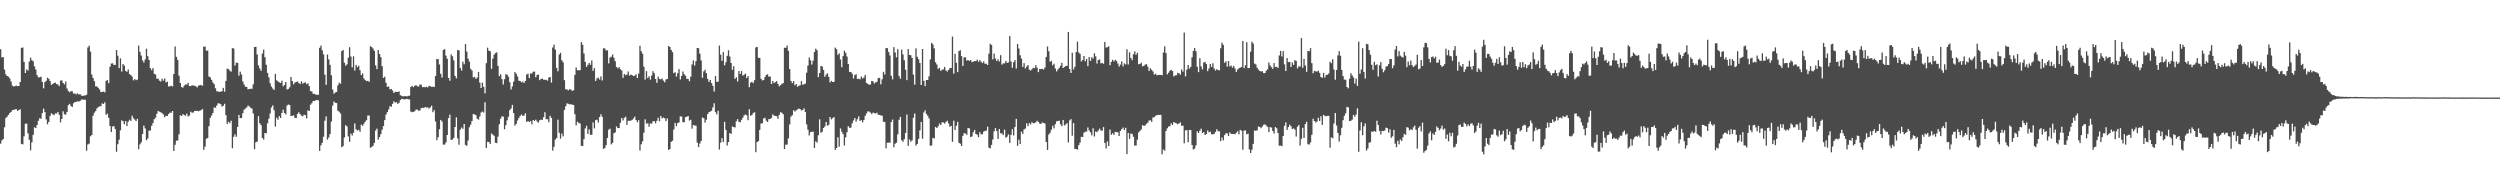 <?xml version="1.0" encoding="UTF-8"?>
<svg xmlns="http://www.w3.org/2000/svg" width="1920" height="150">
  <path d="M0 37.801h1v72.516H0zM1 44.135h1v63.694H1zM2 43.802h1v62.943H2zM3 53.490h1v44.251H3zM4 57.063h1v33.599H4zM5 58.391h1v31.231H5zM6 58.849h1v29.410H6zM7 60.221h1v26.537H7zM8 62.580h1v23.362H8zM9 65.704h1v18.953H9zM10 66.454h1v17.969H10zM11 66.171h1v17.847H11zM12 65.700h1v18.100H12zM13 66.197h1v19.023H13zM14 66.051h1v18.371H14zM15 62.964h1v20.961H15zM16 36.747h1v73.800H16zM17 36.448h1v74.435H17zM18 47.494h1v57.189H18zM19 56.080h1v38.999H19zM20 53.274h1v41.615H20zM21 54.242h1v48.186H21zM22 47.256h1v60.118H22zM23 44.239h1v71.194H23zM24 46.241h1v63.139H24zM25 47.082h1v56.502H25zM26 50.963h1v46.849H26zM27 53.376h1v44.917H27zM28 57.682h1v38.375H28zM29 59.505h1v33.282H29zM30 59.301h1v31.490H30zM31 58.910h1v32.272H31zM32 62.976h1v23.896H32zM33 67.839h1v15.584H33zM34 63.070h1v23.044H34zM35 62.079h1v29.672H35zM36 59.653h1v35.761H36zM37 60.579h1v33.071H37zM38 62.320h1v26.693H38zM39 65.106h1v21.933H39zM40 64.523h1v23.274H40zM41 63.757h1v24.704H41zM42 63.469h1v23.601H42zM43 64.587h1v22.605H43zM44 64.854h1v21.152H44zM45 66.077h1v22.102H45zM46 61.890h1v32.103H46zM47 61.717h1v29.619H47zM48 63.680h1v21.825H48zM49 64.843h1v22.923H49zM50 62.659h1v25.405H50zM51 67.957h1v18.007H51zM52 69.987h1v10.774H52zM53 70.791h1v8.977H53zM54 70.007h1v11.380H54zM55 70.076h1v12.109H55zM56 71.858h1v7.433H56zM57 71.766h1v6.624H57zM58 72.475h1v5.756H58zM59 71.665h1v6.118H59zM60 72.594h1v5.424H60zM61 72.183h1v5.400H61zM62 73.377h1v3.128H62zM63 73.633h1v2.808H63zM64 73.432h1v3.138H64zM65 73.277h1v3.357H65zM66 72.771h1v43.014H66zM67 36.455h1v74.488H67zM68 35.098h1v75.213H68zM69 39.627h1v65.096H69zM70 57.165h1v46.501H70zM71 59.890h1v29.018H71zM72 62.350h1v24.166H72zM73 66.291h1v19.052H73zM74 66.357h1v16.827H74zM75 67.480h1v14.786H75zM76 68.686h1v12.944H76zM77 70.732h1v10.865H77zM78 70.584h1v8.829H78zM79 70.293h1v9.582H79zM80 70.944h1v7.608H80zM81 62.108h1v26.061H81zM82 61.508h1v25.737H82zM83 63.882h1v26.566H83zM84 51.255h1v45.528H84zM85 48.777h1v52.629H85zM86 48.654h1v48.516H86zM87 49.922h1v46.907H87zM88 49.832h1v49.290H88zM89 38.417h1v78.164H89zM90 42.740h1v68.005H90zM91 52.337h1v54.926H91zM92 44.784h1v55.325H92zM93 54.939h1v37.523H93zM94 49.139h1v44.013H94zM95 50.362h1v45.053H95zM96 54.464h1v38.492H96zM97 55.128h1v41.674H97zM98 53.324h1v40.148H98zM99 56.881h1v35.073H99zM100 57.635h1v35.318H100zM101 58.819h1v30.022H101zM102 61.758h1v29.095H102zM103 60.706h1v31.166H103zM104 61.574h1v31.423H104zM105 61.150h1v30.164H105zM106 34.965h1v79.667H106zM107 39.837h1v71.048H107zM108 42.629h1v66.694H108zM109 46.386h1v56.508H109zM110 48.043h1v48.433H110zM111 45.687h1v52.987H111zM112 37.390h1v70.318H112zM113 43.159h1v63.181H113zM114 46.128h1v54.167H114zM115 52.333h1v47.920H115zM116 53.927h1v42.678H116zM117 52.273h1v42.283H117zM118 56.680h1v34.842H118zM119 57.219h1v33.136H119zM120 60.446h1v26.976H120zM121 60.346h1v24.837H121zM122 61.952h1v23.881H122zM123 62.599h1v23.618H123zM124 60.441h1v26.539H124zM125 61.934h1v25.943H125zM126 60.222h1v29.785H126zM127 63.210h1v25.732H127zM128 62.740h1v26.410H128zM129 66.391h1v21.233H129zM130 66.301h1v20.221H130zM131 65.828h1v20.736H131zM132 66.368h1v18.866H132zM133 56.809h1v59.165H133zM134 35.697h1v75.526H134zM135 43.629h1v64.464H135zM136 45.953h1v61.848H136zM137 58.120h1v45.023H137zM138 63.734h1v24.774H138zM139 66.875h1v22.227H139zM140 67.343h1v20.295H140zM141 65.707h1v22.601H141zM142 64.824h1v24.070H142zM143 64.969h1v22.299H143zM144 63.654h1v25.808H144zM145 66.119h1v22.600H145zM146 66.104h1v19.675H146zM147 65.520h1v21.026H147zM148 65.621h1v20.800H148zM149 65.884h1v19.326H149zM150 66.311h1v18.895H150zM151 67.145h1v17.955H151zM152 65.739h1v19.725H152zM153 65.453h1v19.523H153zM154 65.273h1v19.309H154zM155 65.846h1v17.939H155zM156 35.841h1v79.209H156zM157 35.770h1v76.884H157zM158 38.922h1v67.637H158zM159 38.887h1v67.122H159zM160 58.760h1v38.166H160zM161 59.393h1v31.126H161zM162 61.361h1v27.360H162zM163 63.288h1v23.541H163zM164 64.687h1v17.868H164zM165 67.813h1v14.995H165zM166 70.085h1v11.035H166zM167 70.182h1v9.166H167zM168 70.622h1v8.816H168zM169 70.372h1v9.674H169zM170 70.104h1v11.750H170zM171 67.491h1v13.752H171zM172 70.443h1v9.298H172zM173 62.175h1v26.247H173zM174 52.704h1v42.552H174zM175 53.065h1v40.452H175zM176 54.247h1v40.347H176zM177 55.048h1v37.688H177zM178 36.948h1v76.901H178zM179 37.274h1v67.793H179zM180 50.393h1v52.792H180zM181 48.141h1v56.881H181zM182 48.248h1v49.249H182zM183 58.126h1v30.165H183zM184 55.066h1v35.648H184zM185 57.255h1v33.359H185zM186 62.528h1v24.404H186zM187 64.871h1v19.355H187zM188 66.633h1v16.745H188zM189 66.797h1v15.661H189zM190 68.584h1v12.504H190zM191 68.360h1v13.389H191zM192 68.143h1v14.621H192zM193 68.206h1v15.265H193zM194 64.757h1v22.376H194zM195 36.091h1v78.423H195zM196 35.942h1v73.392H196zM197 41.834h1v66.937H197zM198 50.246h1v38.953H198zM199 52.571h1v42.021H199zM200 54.375h1v41.668H200zM201 41.119h1v64.791H201zM202 38.016h1v69.139H202zM203 44.003h1v58.166H203zM204 49.790h1v52.617H204zM205 55.969h1v38.755H205zM206 59.397h1v31.789H206zM207 63.931h1v23.222H207zM208 66.472h1v16.067H208zM209 67.979h1v12.984H209zM210 69.117h1v15.570H210zM211 56.741h1v40.468H211zM212 61.689h1v28.750H212zM213 62.492h1v29.388H213zM214 63.225h1v25.910H214zM215 63.766h1v26.845H215zM216 61.961h1v24.749H216zM217 66.327h1v17.930H217zM218 65.241h1v21.544H218zM219 62.995h1v24.894H219zM220 68.698h1v12.344H220zM221 68.315h1v11.910H221zM222 67.033h1v13.638H222zM223 59.115h1v29.991H223zM224 62.219h1v26.842H224zM225 64.743h1v23.768H225zM226 63.391h1v27.135H226zM227 62.940h1v27.749H227zM228 62.555h1v24.953H228zM229 63.784h1v22.411H229zM230 64.571h1v23.062H230zM231 62.409h1v26.411H231zM232 64.194h1v25.193H232zM233 63.564h1v24.561H233zM234 63.260h1v25.185H234zM235 64.665h1v26.325H235zM236 64.007h1v20.737H236zM237 66.081h1v19.170H237zM238 69.927h1v10.534H238zM239 70.259h1v8.977H239zM240 72.115h1v5.416H240zM241 72.038h1v5.602H241zM242 72.674h1v4.374H242zM243 72.784h1v3.981H243zM244 72.790h1v4.342H244zM245 36.727h1v79.207H245zM246 35.043h1v76.567H246zM247 38.668h1v70.930H247zM248 41.703h1v63.364H248zM249 57.369h1v35.308H249zM250 65.196h1v24.206H250zM251 41.891h1v65.346H251zM252 45.612h1v59.955H252zM253 49.827h1v53.111H253zM254 57.827h1v35.555H254zM255 68.762h1v12.378H255zM256 71.954h1v5.988H256zM257 71.008h1v8.005H257zM258 70.679h1v8.479H258zM259 65.565h1v19.446H259zM260 63.513h1v22.320H260zM261 64.367h1v22.820H261zM262 39.274h1v73.833H262zM263 38.387h1v73.779H263zM264 48.138h1v57.480H264zM265 50.500h1v45.611H265zM266 49.383h1v47.730H266zM267 44.298h1v60.471H267zM268 36.258h1v72.647H268zM269 43.384h1v59.222H269zM270 51.694h1v52.400H270zM271 43.239h1v58.737H271zM272 54.176h1v40.655H272zM273 49.800h1v49.555H273zM274 51.603h1v48.650H274zM275 50.543h1v49.159H275zM276 53.931h1v47.296H276zM277 57.657h1v38.109H277zM278 56.311h1v40.375H278zM279 60.281h1v34.741H279zM280 61.545h1v31.941H280zM281 62.282h1v30.044H281zM282 62.079h1v26.726H282zM283 62.845h1v25.886H283zM284 35.504h1v77.958H284zM285 36.203h1v76.661H285zM286 37.300h1v74.682H286zM287 39.059h1v70.722H287zM288 50.158h1v50.117H288zM289 53.031h1v45.754H289zM290 38.408h1v68.770H290zM291 41.476h1v63.807H291zM292 43.858h1v59.180H292zM293 50.851h1v48.712H293zM294 59.795h1v37.044H294zM295 58.864h1v33.331H295zM296 63.596h1v24.427H296zM297 66.694h1v19.442H297zM298 66.426h1v17.594H298zM299 68.677h1v12.843H299zM300 68.308h1v13.697H300zM301 69.555h1v10.197H301zM302 71.390h1v6.420H302zM303 70.479h1v8.396H303zM304 70.541h1v7.910H304zM305 70.635h1v9.154H305zM306 70.206h1v8.763H306zM307 73.065h1v3.762H307zM308 73.647h1v2.244H308zM309 74.044h1v2.033H309zM310 73.872h1v2.491H310zM311 73.794h1v2.460H311zM312 74.085h1v1.808H312zM313 73.651h1v2.605H313zM314 73.482h1v2.952H314zM315 66.858h1v18.736H315zM316 65.945h1v20.247H316zM317 66.900h1v19.029H317zM318 65.940h1v19.492H318zM319 65.341h1v18.847H319zM320 66.254h1v17.936H320zM321 66.444h1v18.607H321zM322 64.853h1v20.004H322zM323 65.060h1v18.014H323zM324 66.969h1v15.730H324zM325 66.828h1v16.198H325zM326 67.021h1v15.142H326zM327 66.635h1v15.943H327zM328 67.097h1v15.365H328zM329 65.912h1v17.498H329zM330 66.268h1v16.191H330zM331 66.675h1v14.539H331zM332 66.554h1v19.610H332zM333 66.778h1v17.852H333zM334 58.394h1v34.952H334zM335 45.315h1v62.336H335zM336 45.461h1v59.944H336zM337 49.492h1v49.735H337zM338 56.701h1v35.398H338zM339 59.608h1v33.734H339zM340 38.339h1v72.640H340zM341 37.748h1v73.337H341zM342 42.700h1v66.716H342zM343 45.179h1v58.514H343zM344 59.863h1v30.885H344zM345 62.024h1v25.971H345zM346 41.746h1v65.704H346zM347 43.219h1v63.964H347zM348 46.342h1v59.518H348zM349 58.330h1v39.200H349zM350 60.174h1v29.932H350zM351 38.515h1v67.785H351zM352 38.664h1v72.513H352zM353 52.200h1v47.368H353zM354 54.208h1v43.756H354zM355 47.344h1v51.570H355zM356 49.375h1v45.859H356zM357 33.813h1v77.420H357zM358 39.596h1v72.417H358zM359 45.048h1v62.887H359zM360 47.300h1v50.448H360zM361 52.884h1v42.834H361zM362 54.175h1v38.819H362zM363 59.446h1v28.173H363zM364 58.965h1v28.911H364zM365 60.645h1v27.850H365zM366 59.551h1v31.588H366zM367 55.268h1v36.638H367zM368 63.438h1v26.031H368zM369 67.567h1v18.848H369zM370 63.496h1v22.176H370zM371 66.684h1v19.797H371zM372 71.680h1v6.860H372zM373 48.500h1v65.218H373zM374 36.603h1v72.288H374zM375 38.982h1v70.111H375zM376 39.379h1v71.276H376zM377 52.902h1v49.602H377zM378 45.038h1v58.332H378zM379 41.995h1v62.303H379zM380 40.799h1v68.807H380zM381 40.213h1v69.723H381zM382 50.564h1v54.396H382zM383 58.530h1v36.884H383zM384 57.107h1v34.085H384zM385 60.799h1v28.560H385zM386 64.933h1v24.614H386zM387 60.817h1v38.445H387zM388 57.011h1v39.131H388zM389 57.337h1v35.100H389zM390 58.926h1v30.792H390zM391 63.145h1v21.426H391zM392 68.779h1v14.498H392zM393 66.342h1v14.183H393zM394 62.685h1v24.179H394zM395 55.370h1v41.079H395zM396 56.666h1v38.480H396zM397 58.729h1v33.799H397zM398 61.970h1v28.648H398zM399 62.228h1v26.809H399zM400 63.276h1v24.709H400zM401 62.695h1v26.309H401zM402 63.724h1v25.001H402zM403 62.176h1v24.862H403zM404 57.252h1v36.436H404zM405 56.600h1v36.298H405zM406 59.935h1v33.760H406zM407 56.425h1v36.543H407zM408 56.454h1v39.008H408zM409 55.061h1v37.109H409zM410 54.990h1v37.904H410zM411 59.355h1v32.563H411zM412 57.534h1v35.741H412zM413 57.227h1v36.982H413zM414 61.525h1v30.853H414zM415 60.634h1v31.230H415zM416 60.351h1v31.738H416zM417 61.180h1v28.806H417zM418 61.304h1v24.930H418zM419 61.285h1v30.281H419zM420 61.960h1v29.579H420zM421 59.573h1v34.314H421zM422 59.078h1v29.835H422zM423 63.398h1v27.191H423zM424 36.532h1v79.120H424zM425 34.274h1v78.481H425zM426 38.108h1v69.043H426zM427 52.138h1v53.898H427zM428 54.740h1v37.151H428zM429 41.857h1v60.147H429zM430 40.529h1v65.960H430zM431 46.312h1v56.307H431zM432 47.873h1v56.871H432zM433 61.556h1v22.849H433zM434 68.537h1v13.064H434zM435 68.730h1v10.627H435zM436 69.390h1v10.345H436zM437 68.542h1v11.595H437zM438 68.759h1v11.334H438zM439 69.842h1v10.546H439zM440 69.318h1v11.345H440zM441 57.489h1v30.236H441zM442 51.799h1v44.528H442zM443 53.912h1v39.577H443zM444 53.953h1v40.412H444zM445 53.925h1v40.974H445zM446 32.337h1v79.642H446zM447 34.366h1v77.815H447zM448 41.101h1v65.805H448zM449 47.552h1v51.059H449zM450 51.338h1v45.258H450zM451 49.795h1v53.078H451zM452 48.405h1v50.948H452zM453 49.762h1v53.829H453zM454 46.415h1v57.024H454zM455 54.376h1v39.659H455zM456 52.326h1v46.276H456zM457 62.139h1v30.177H457zM458 60.183h1v31.722H458zM459 59.654h1v34.503H459zM460 61.075h1v28.808H460zM461 58.669h1v29.128H461zM462 61.806h1v27.920H462zM463 37.074h1v77.235H463zM464 37.236h1v76.494H464zM465 38.780h1v72.726H465zM466 38.585h1v67.333H466zM467 48.677h1v50.935H467zM468 44.222h1v54.610H468zM469 43.505h1v67.391H469zM470 41.827h1v67.916H470zM471 44.350h1v57.992H471zM472 47.015h1v54.685H472zM473 51.430h1v45.626H473zM474 52.488h1v45.887H474zM475 51.549h1v46.828H475zM476 53.162h1v41.137H476zM477 54.097h1v36.512H477zM478 59.814h1v32.698H478zM479 56.838h1v33.640H479zM480 57.731h1v31.945H480zM481 57.222h1v38.681H481zM482 54.898h1v37.888H482zM483 58.061h1v34.607H483zM484 57.262h1v35.465H484zM485 57.630h1v34.440H485zM486 58.472h1v32.569H486zM487 58.098h1v31.504H487zM488 57.100h1v35.080H488zM489 59.924h1v33.943H489zM490 56.545h1v35.755H490zM491 35.122h1v80.514H491zM492 39.360h1v71.411H492zM493 41.217h1v67.353H493zM494 51.214h1v50.801H494zM495 61.112h1v30.554H495zM496 54.615h1v40.314H496zM497 59.974h1v34.695H497zM498 58.549h1v38.765H498zM499 61.178h1v33.613H499zM500 58.085h1v36.929H500zM501 54.694h1v38.556H501zM502 56.256h1v36.711H502zM503 60.664h1v33.993H503zM504 63.570h1v29.194H504zM505 58.832h1v31.578H505zM506 60.654h1v32.553H506zM507 60.969h1v28.104H507zM508 60.252h1v30.707H508zM509 61.916h1v28.351H509zM510 63.201h1v27.586H510zM511 61.043h1v31.953H511zM512 60.675h1v30.293H512zM513 35.324h1v79.807H513zM514 36.156h1v78.308H514zM515 38.339h1v70.629H515zM516 40.057h1v68.014H516zM517 56.184h1v43.289H517zM518 55.490h1v38.863H518zM519 58.829h1v38.043H519zM520 56.198h1v38.438H520zM521 53.103h1v40.854H521zM522 61.015h1v28.320H522zM523 58.365h1v31.208H523zM524 54.907h1v38.954H524zM525 57.036h1v36.851H525zM526 58.170h1v31.789H526zM527 60.530h1v29.143H527zM528 60.618h1v28.461H528zM529 62.393h1v30.180H529zM530 58.918h1v33.100H530zM531 49.439h1v49.348H531zM532 46.407h1v49.640H532zM533 50.342h1v46.048H533zM534 46.926h1v49.597H534zM535 36.838h1v72.698H535zM536 36.999h1v75.952H536zM537 41.223h1v69.003H537zM538 46.379h1v61.927H538zM539 59.714h1v30.486H539zM540 54.840h1v35.929H540zM541 53.581h1v40.569H541zM542 56.205h1v35.736H542zM543 60.570h1v27.058H543zM544 62.858h1v23.334H544zM545 61.376h1v24.326H545zM546 63.786h1v21.325H546zM547 65.952h1v16.549H547zM548 70.323h1v9.008H548zM549 58.421h1v27.688H549zM550 62.807h1v25.058H550zM551 62.734h1v22.386H551zM552 35.043h1v79.781H552zM553 42.008h1v67.547H553zM554 46.734h1v59.369H554zM555 40.007h1v69.116H555zM556 50.199h1v43.368H556zM557 47.823h1v51.917H557zM558 42.872h1v68.896H558zM559 38.611h1v70.443H559zM560 43.389h1v58.756H560zM561 48.382h1v54.492H561zM562 53.637h1v43.448H562zM563 50.915h1v46.652H563zM564 60.534h1v37.370H564zM565 59.359h1v33.810H565zM566 62.503h1v28.988H566zM567 54.566h1v39.013H567zM568 56.825h1v37.107H568zM569 54.643h1v37.424H569zM570 58.057h1v32.369H570zM571 57.400h1v31.293H571zM572 56.504h1v31.395H572zM573 59.891h1v28.729H573zM574 58.435h1v33.871H574zM575 66.958h1v16.891H575zM576 63.508h1v25.321H576zM577 62.774h1v25.589H577zM578 63.778h1v23.050H578zM579 61.598h1v24.579H579zM580 36.378h1v80.529H580zM581 36.067h1v73.057H581zM582 44.356h1v63.968H582zM583 44.531h1v55.231H583zM584 60.451h1v34.402H584zM585 61.743h1v32.899H585zM586 61.493h1v29.560H586zM587 59.185h1v31.284H587zM588 57.591h1v35.069H588zM589 57.027h1v36.658H589zM590 58.831h1v32.688H590zM591 58.771h1v32.627H591zM592 64.439h1v26.101H592zM593 62.225h1v25.628H593zM594 63.837h1v24.961H594zM595 63.064h1v26.049H595zM596 62.370h1v26.890H596zM597 64.511h1v26.694H597zM598 66.298h1v21.896H598zM599 65.443h1v20.725H599zM600 64.297h1v22.324H600zM601 63.905h1v23.867H601zM602 36.653h1v77.838H602zM603 36.710h1v74.419H603zM604 34.915h1v76.116H604zM605 39.003h1v67.212H605zM606 53.058h1v42.518H606zM607 62.173h1v27.386H607zM608 63.863h1v24.637H608zM609 62.252h1v22.413H609zM610 65.475h1v20.190H610zM611 64.509h1v20.252H611zM612 66.649h1v17.441H612zM613 65.887h1v17.503H613zM614 65.519h1v18.202H614zM615 62.372h1v22.423H615zM616 65.057h1v19.448H616zM617 64.704h1v18.500H617zM618 64.220h1v21.768H618zM619 55.865h1v39.650H619zM620 50.403h1v49.180H620zM621 44.170h1v59.868H621zM622 46.304h1v55.249H622zM623 49.542h1v51.704H623zM624 46.587h1v54.510H624zM625 39.899h1v73.709H625zM626 37.377h1v71.171H626zM627 38.622h1v70.907H627zM628 59.245h1v44.643H628zM629 56.077h1v35.593H629zM630 50.622h1v51.375H630zM631 51.079h1v50.099H631zM632 53.662h1v44.631H632zM633 58.965h1v38.111H633zM634 57.369h1v36.318H634zM635 56.255h1v40.309H635zM636 59.042h1v36.785H636zM637 63.310h1v26.564H637zM638 62.102h1v29.577H638zM639 62.981h1v27.782H639zM640 62.838h1v27.086H640zM641 36.546h1v78.623H641zM642 37.780h1v75.907H642zM643 42.154h1v63.307H643zM644 40.940h1v71.752H644zM645 45.672h1v53.001H645zM646 51.586h1v49.569H646zM647 43.071h1v59.919H647zM648 38.925h1v72.862H648zM649 40.576h1v64.872H649zM650 43.395h1v58.207H650zM651 49.141h1v47.800H651zM652 55.232h1v42.900H652zM653 55.269h1v42.744H653zM654 56.603h1v38.064H654zM655 60.257h1v32.259H655zM656 57.656h1v32.980H656zM657 57.037h1v36.405H657zM658 60.610h1v30.921H658zM659 60.485h1v28.901H659zM660 60.930h1v31.943H660zM661 58.774h1v33.487H661zM662 60.198h1v33.823H662zM663 59.489h1v32.693H663zM664 57.526h1v31.481H664zM665 63.713h1v23.451H665zM666 64.441h1v21.070H666zM667 65.075h1v20.659H667zM668 64.896h1v21.546H668zM669 62.172h1v25.459H669zM670 62.473h1v24.001H670zM671 64.124h1v22.716H671zM672 63.265h1v23.983H672zM673 62.790h1v23.733H673zM674 59.995h1v28.182H674zM675 59.733h1v28.547H675zM676 64.752h1v23.872H676zM677 60.915h1v27.957H677zM678 55.146h1v38.299H678zM679 57.205h1v36.547H679zM680 36.873h1v77.044H680zM681 36.993h1v72.621H681zM682 39.862h1v69.636H682zM683 42.591h1v67.023H683zM684 58.211h1v35.477H684zM685 60.929h1v30.892H685zM686 36.211h1v76.898H686zM687 40.285h1v70.082H687zM688 44.039h1v65.521H688zM689 37.806h1v65.327H689zM690 58.436h1v33.550H690zM691 60.476h1v29.291H691zM692 38.096h1v69.572H692zM693 41.833h1v67.055H693zM694 46.212h1v60.673H694zM695 53.568h1v48.584H695zM696 61.553h1v26.397H696zM697 37.689h1v74.338H697zM698 42.119h1v64.971H698zM699 42.393h1v66.417H699zM700 44.515h1v63.261H700zM701 57.316h1v33.091H701zM702 64.986h1v22.163H702zM703 37.178h1v74.599H703zM704 43.619h1v66.898H704zM705 45.537h1v61.148H705zM706 48.403h1v51.733H706zM707 65.265h1v28.341H707zM708 37.633h1v68.922H708zM709 62.066h1v24.295H709zM710 66.146h1v18.660H710zM711 61.513h1v25.994H711zM712 61.438h1v27.437H712zM713 58.607h1v32.306H713zM714 45.680h1v66.228H714zM715 32.916h1v78.794H715zM716 34.097h1v71.775H716zM717 37.112h1v69.281H717zM718 47.795h1v49.707H718zM719 49.496h1v48.861H719zM720 52.908h1v44.201H720zM721 52.067h1v42.860H721zM722 54.442h1v41.611H722zM723 53.581h1v40.360H723zM724 53.230h1v40.812H724zM725 51.413h1v43.505H725zM726 54.069h1v39.522H726zM727 54.943h1v37.789H727zM728 53.698h1v41.087H728zM729 52.316h1v45.007H729zM730 52.151h1v44.531H730zM731 28.129h1v80.791H731zM732 56.510h1v36.139H732zM733 41.364h1v58.491H733zM734 48.258h1v48.299H734zM735 55.403h1v38.174H735zM736 39.261h1v70.409H736zM737 38.561h1v71.826H737zM738 43.118h1v69.012H738zM739 50.616h1v53.720H739zM740 44.033h1v58.242H740zM741 44.038h1v58.456H741zM742 46.528h1v57.029H742zM743 46.141h1v52.099H743zM744 46.775h1v51.867H744zM745 46.058h1v59.140H745zM746 47.727h1v57.102H746zM747 47.324h1v54.248H747zM748 46.876h1v52.916H748zM749 46.899h1v55.937H749zM750 45.877h1v57.579H750zM751 47.464h1v57.859H751zM752 46.306h1v55.296H752zM753 47.308h1v55.917H753zM754 48.428h1v54.681H754zM755 47.079h1v54.046H755zM756 48.995h1v51.510H756zM757 48.914h1v51.443H757zM758 49.918h1v47.367H758zM759 41.200h1v72.228H759zM760 33.645h1v80.288H760zM761 34.577h1v76.746H761zM762 45.548h1v61.632H762zM763 41.132h1v59.732H763zM764 44.960h1v53.379H764zM765 46.850h1v53.801H765zM766 45.532h1v61.183H766zM767 47.184h1v51.879H767zM768 42.352h1v59.967H768zM769 49.601h1v52.956H769zM770 48.663h1v55.091H770zM771 48.669h1v50.928H771zM772 46.780h1v59.018H772zM773 48.289h1v56.679H773zM774 47.935h1v55.297H774zM775 27.593h1v82.203H775zM776 47.209h1v56.370H776zM777 52.008h1v47.229H777zM778 47.713h1v56.317H778zM779 46.141h1v51.347H779zM780 52.568h1v38.715H780zM781 33.730h1v78.225H781zM782 37.205h1v70.102H782zM783 42.432h1v68.113H783zM784 45.013h1v56.101H784zM785 51.393h1v51.409H785zM786 48.462h1v50.983H786zM787 52.651h1v46.039H787zM788 51.159h1v43.584H788zM789 49.958h1v46.948H789zM790 53.524h1v41.017H790zM791 54.100h1v41.509H791zM792 53.246h1v40.579H792zM793 51.999h1v42.641H793zM794 52.333h1v42.244H794zM795 50.011h1v43.919H795zM796 51.985h1v40.739H796zM797 55.374h1v38.254H797zM798 53.017h1v41.929H798zM799 53.076h1v42.142H799zM800 52.833h1v41.184H800zM801 53.476h1v41.008H801zM802 51.925h1v42.934H802zM803 43.720h1v65.340H803zM804 35.681h1v79.448H804zM805 39.352h1v63.982H805zM806 47.401h1v54.543H806zM807 46.680h1v52.919H807zM808 50.175h1v46.438H808zM809 48.945h1v49.631H809zM810 52.592h1v42.799H810zM811 54.829h1v38.344H811zM812 53.350h1v39.578H812zM813 52.145h1v40.551H813zM814 50.503h1v44.916H814zM815 48.292h1v48.596H815zM816 52.245h1v39.868H816zM817 51.421h1v44.935H817zM818 50.696h1v44.878H818zM819 50.609h1v43.966H819zM820 24.532h1v84.905H820zM821 52.991h1v39.526H821zM822 56.040h1v35.431H822zM823 40.518h1v63.721H823zM824 53.319h1v41.198H824zM825 51.282h1v63.055H825zM826 39.964h1v74.503H826zM827 31.952h1v82.957H827zM828 40.277h1v71.254H828zM829 41.385h1v68.141H829zM830 47.199h1v57.865H830zM831 46.149h1v59.117H831zM832 42.996h1v58.927H832zM833 47.072h1v54.038H833zM834 45.290h1v55.764H834zM835 50.814h1v47.083H835zM836 43.778h1v56.401H836zM837 46.770h1v54.877H837zM838 43.910h1v60.057H838zM839 44.928h1v53.601H839zM840 40.908h1v63.898H840zM841 43.271h1v57.688H841zM842 48.791h1v52.751H842zM843 46.022h1v54.304H843zM844 45.647h1v53.111H844zM845 48.668h1v51.593H845zM846 48.358h1v51.995H846zM847 49.004h1v48.563H847zM848 32.247h1v77.526H848zM849 36.497h1v77.589H849zM850 36.286h1v72.301H850zM851 35.543h1v76.562H851zM852 50.059h1v49.462H852zM853 47.502h1v56.004H853zM854 45.913h1v56.408H854zM855 47.254h1v56.318H855zM856 45.972h1v55.324H856zM857 46.765h1v54.721H857zM858 48.794h1v52.856H858zM859 51.164h1v53.306H859zM860 49.550h1v51.045H860zM861 47.156h1v52.040H861zM862 51.011h1v46.966H862zM863 48.704h1v51.147H863zM864 49.470h1v48.701H864zM865 37.871h1v80.517H865zM866 49.495h1v52.621H866zM867 40.122h1v66.551H867zM868 44.484h1v58.036H868zM869 46.240h1v56.749H869zM870 41.670h1v63.388H870zM871 39.489h1v72.337H871zM872 42.066h1v69.685H872zM873 40.532h1v66.724H873zM874 49.371h1v52.439H874zM875 49.095h1v51.523H875zM876 48.162h1v51.191H876zM877 50.945h1v45.160H877zM878 50.555h1v46.103H878zM879 49.676h1v46.701H879zM880 49.273h1v45.842H880zM881 51.175h1v43.044H881zM882 54.509h1v38.108H882zM883 52.435h1v39.887H883zM884 53.547h1v40.020H884zM885 54.898h1v35.317H885zM886 57.267h1v32.743H886zM887 56.619h1v32.333H887zM888 57.878h1v30.513H888zM889 57.522h1v30.735H889zM890 57.562h1v30.684H890zM891 57.476h1v30.688H891zM892 57.741h1v60.794H892zM893 40.273h1v74.590H893zM894 35.535h1v80.187H894zM895 40.816h1v59.722H895zM896 57.065h1v41.476H896zM897 55.826h1v41.344H897zM898 54.225h1v42.767H898zM899 53.640h1v41.154H899zM900 54.579h1v41.420H900zM901 58.669h1v35.043H901zM902 57.894h1v36.502H902zM903 57.786h1v36.913H903zM904 55.949h1v39.474H904zM905 56.292h1v38.549H905zM906 57.312h1v36.714H906zM907 53.372h1v43.227H907zM908 54.973h1v41.546H908zM909 25.031h1v85.050H909zM910 58.657h1v41.507H910zM911 53.417h1v46.531H911zM912 49.875h1v59.397H912zM913 52.751h1v47.055H913zM914 51.422h1v48.473H914zM915 44.047h1v67.307H915zM916 39.104h1v75.681H916zM917 36.896h1v77.255H917zM918 39.342h1v72.312H918zM919 51.294h1v49.560H919zM920 55.409h1v46.750H920zM921 44.672h1v55.663H921zM922 51.068h1v47.739H922zM923 53.285h1v48.836H923zM924 48.034h1v53.338H924zM925 47.519h1v56.185H925zM926 49.213h1v53.706H926zM927 54.647h1v45.601H927zM928 52.606h1v49.016H928zM929 49.102h1v52.011H929zM930 51.345h1v51.843H930zM931 48.569h1v54.606H931zM932 52.558h1v50.261H932zM933 54.165h1v47.232H933zM934 53.151h1v46.133H934zM935 53.745h1v46.949H935zM936 54.023h1v46.833H936zM937 37.050h1v71.379H937zM938 32.705h1v72.896H938zM939 34.446h1v73.403H939zM940 48.221h1v55.539H940zM941 47.065h1v55.310H941zM942 51.188h1v51.142H942zM943 46.910h1v57.539H943zM944 51.065h1v50.598H944zM945 50.318h1v52.500H945zM946 51.907h1v51.035H946zM947 50.604h1v52.191H947zM948 52.575h1v50.523H948zM949 55.255h1v46.717H949zM950 53.373h1v47.489H950zM951 52.431h1v50.738H951zM952 51.985h1v47.755H952zM953 51.392h1v49.026H953zM954 31.427h1v83.579H954zM955 52.313h1v48.033H955zM956 50.171h1v49.952H956zM957 32.390h1v70.757H957zM958 52.332h1v50.318H958zM959 52.175h1v62.545H959zM960 39.701h1v77.808H960zM961 31.999h1v82.977H961zM962 33.503h1v76.979H962zM963 48.790h1v51.443H963zM964 49.434h1v51.035H964zM965 51.961h1v48.107H965zM966 53.461h1v43.646H966zM967 54.516h1v42.979H967zM968 54.894h1v43.499H968zM969 54.678h1v42.456H969zM970 56.155h1v39.657H970zM971 56.098h1v39.373H971zM972 54.314h1v42.195H972zM973 53.198h1v44.166H973zM974 47.952h1v53.523H974zM975 50.290h1v47.346H975zM976 51.630h1v46.386H976zM977 52.814h1v47.751H977zM978 48.422h1v54.149H978zM979 51.478h1v46.099H979zM980 51.275h1v47.225H980zM981 52.184h1v49.971H981zM982 42.598h1v69.327H982zM983 39.138h1v72.643H983zM984 43.355h1v68.904H984zM985 39.300h1v65.193H985zM986 49.472h1v47.168H986zM987 54.539h1v39.443H987zM988 44.558h1v55.222H988zM989 47.734h1v49.831H989zM990 47.516h1v48.207H990zM991 51.441h1v45.548H991zM992 47.994h1v51.146H992zM993 49.798h1v48.743H993zM994 46.204h1v53.328H994zM995 46.805h1v58.041H995zM996 52.514h1v44.839H996zM997 50.919h1v45.051H997zM998 51.151h1v60.623H998zM999 29.219h1v77.374H999zM1000 52.017h1v46.140H1000zM1001 45.148h1v60.808H1001zM1002 50.346h1v44.959H1002zM1003 55.129h1v38.408H1003zM1004 39.130h1v71.623H1004zM1005 39.317h1v71.759H1005zM1006 36.944h1v72.478H1006zM1007 48.511h1v55.024H1007zM1008 56.282h1v34.919H1008zM1009 54.415h1v38.586H1009zM1010 54.848h1v39.220H1010zM1011 55.012h1v38.283H1011zM1012 54.252h1v36.229H1012zM1013 55.984h1v36.906H1013zM1014 59.143h1v30.135H1014zM1015 59.819h1v36.145H1015zM1016 55.987h1v32.243H1016zM1017 59.543h1v29.462H1017zM1018 57.484h1v31.827H1018zM1019 57.438h1v31.544H1019zM1020 56.403h1v32.582H1020zM1021 47.502h1v65.964H1021zM1022 48.520h1v57.009H1022zM1023 45.473h1v60.725H1023zM1024 53.356h1v41.487H1024zM1025 61.211h1v25.564H1025zM1026 53.713h1v42.683H1026zM1027 42.530h1v59.564H1027zM1028 39.282h1v69.424H1028zM1029 42.790h1v61.084H1029zM1030 53.686h1v44.464H1030zM1031 58.411h1v33.907H1031zM1032 61.130h1v27.742H1032zM1033 61.260h1v25.743H1033zM1034 66.794h1v15.269H1034zM1035 67.840h1v14.629H1035zM1036 60.461h1v32.570H1036zM1037 56.277h1v36.456H1037zM1038 57.900h1v33.930H1038zM1039 59.483h1v28.785H1039zM1040 64.192h1v25.468H1040zM1041 60.314h1v27.584H1041zM1042 65.991h1v17.237H1042zM1043 31.977h1v84.589H1043zM1044 56.655h1v43.560H1044zM1045 53.396h1v40.524H1045zM1046 36.996h1v66.829H1046zM1047 55.265h1v41.809H1047zM1048 60.335h1v34.501H1048zM1049 33.664h1v81.958H1049zM1050 34.050h1v79.993H1050zM1051 38.478h1v71.131H1051zM1052 41.998h1v67.201H1052zM1053 49.692h1v51.337H1053zM1054 53.604h1v47.654H1054zM1055 47.481h1v53.080H1055zM1056 50.099h1v51.144H1056zM1057 49.409h1v43.301H1057zM1058 58.781h1v37.159H1058zM1059 50.178h1v50.384H1059zM1060 47.713h1v55.573H1060zM1061 52.903h1v47.622H1061zM1062 55.481h1v45.224H1062zM1063 53.956h1v46.284H1063zM1064 51.137h1v46.934H1064zM1065 50.778h1v47.625H1065zM1066 49.197h1v52.667H1066zM1067 45.335h1v53.979H1067zM1068 45.367h1v60.442H1068zM1069 52.382h1v52.273H1069zM1070 50.213h1v49.520H1070zM1071 38.029h1v72.322H1071zM1072 35.376h1v77.732H1072zM1073 43.307h1v64.842H1073zM1074 39.227h1v71.628H1074zM1075 42.716h1v64.402H1075zM1076 43.696h1v64.595H1076zM1077 44.162h1v61.254H1077zM1078 39.786h1v63.001H1078zM1079 42.765h1v60.737H1079zM1080 51.556h1v46.075H1080zM1081 47.197h1v50.921H1081zM1082 50.009h1v50.156H1082zM1083 46.502h1v52.657H1083zM1084 50.007h1v49.939H1084zM1085 51.492h1v46.282H1085zM1086 50.567h1v45.869H1086zM1087 49.551h1v50.196H1087zM1088 41.965h1v72.150H1088zM1089 53.212h1v44.876H1089zM1090 52.622h1v44.218H1090zM1091 46.045h1v54.935H1091zM1092 50.692h1v43.488H1092zM1093 36.353h1v80.944H1093zM1094 32.846h1v83.161H1094zM1095 33.140h1v81.968H1095zM1096 36.349h1v75.529H1096zM1097 45.202h1v57.301H1097zM1098 47.988h1v52.928H1098zM1099 43.870h1v63.913H1099zM1100 43.385h1v59.094H1100zM1101 44.847h1v58.780H1101zM1102 43.528h1v57.749H1102zM1103 48.172h1v48.946H1103zM1104 48.035h1v50.198H1104zM1105 45.736h1v54.330H1105zM1106 50.037h1v48.652H1106zM1107 51.382h1v45.058H1107zM1108 50.524h1v49.069H1108zM1109 49.285h1v49.406H1109zM1110 37.409h1v69.227H1110zM1111 42.469h1v60.850H1111zM1112 38.496h1v70.063H1112zM1113 42.789h1v59.129H1113zM1114 43.254h1v61.405H1114zM1115 46.611h1v55.383H1115zM1116 38.563h1v74.713H1116zM1117 35.434h1v77.237H1117zM1118 42.847h1v67.583H1118zM1119 54.294h1v49.816H1119zM1120 47.506h1v48.581H1120zM1121 50.384h1v45.193H1121zM1122 51.255h1v46.288H1122zM1123 49.142h1v48.227H1123zM1124 55.256h1v38.921H1124zM1125 53.289h1v41.907H1125zM1126 51.253h1v45.824H1126zM1127 51.056h1v44.465H1127zM1128 46.668h1v50.222H1128zM1129 51.179h1v43.844H1129zM1130 53.472h1v41.141H1130zM1131 50.713h1v45.638H1131zM1132 38.166h1v64.034H1132zM1133 40.481h1v60.505H1133zM1134 55.199h1v41.320H1134zM1135 52.461h1v41.852H1135zM1136 53.438h1v44.861H1136zM1137 55.244h1v39.670H1137zM1138 35.860h1v80.695H1138zM1139 30.555h1v88.027H1139zM1140 34.436h1v77.985H1140zM1141 44.438h1v61.537H1141zM1142 41.345h1v69.056H1142zM1143 41.348h1v70.130H1143zM1144 43.545h1v62.391H1144zM1145 45.137h1v58.309H1145zM1146 48.106h1v55.185H1146zM1147 50.476h1v48.528H1147zM1148 48.155h1v51.285H1148zM1149 45.220h1v58.714H1149zM1150 49.140h1v55.824H1150zM1151 43.993h1v56.311H1151zM1152 47.877h1v55.900H1152zM1153 50.377h1v52.751H1153zM1154 50.067h1v50.361H1154zM1155 35.531h1v72.950H1155zM1156 44.476h1v62.546H1156zM1157 49.614h1v49.516H1157zM1158 42.142h1v61.438H1158zM1159 39.360h1v61.553H1159zM1160 39.977h1v71.392H1160zM1161 36.022h1v78.666H1161zM1162 38.538h1v76.511H1162zM1163 45.178h1v63.681H1163zM1164 50.719h1v52.281H1164zM1165 53.529h1v45.178H1165zM1166 51.361h1v47.017H1166zM1167 47.847h1v53.039H1167zM1168 52.020h1v47.819H1168zM1169 47.579h1v49.218H1169zM1170 51.584h1v44.193H1170zM1171 49.281h1v46.914H1171zM1172 52.306h1v49.010H1172zM1173 50.279h1v47.861H1173zM1174 49.576h1v47.419H1174zM1175 47.677h1v44.885H1175zM1176 53.048h1v41.577H1176zM1177 40.257h1v68.365H1177zM1178 45.507h1v55.200H1178zM1179 49.699h1v48.288H1179zM1180 48.991h1v51.037H1180zM1181 46.647h1v52.451H1181zM1182 52.302h1v46.692H1182zM1183 36.018h1v78.567H1183zM1184 34.306h1v78.532H1184zM1185 38.082h1v73.462H1185zM1186 49.774h1v57.094H1186zM1187 52.821h1v45.585H1187zM1188 54.271h1v39.942H1188zM1189 54.741h1v43.032H1189zM1190 55.924h1v38.326H1190zM1191 57.869h1v36.619H1191zM1192 56.283h1v35.460H1192zM1193 55.994h1v37.804H1193zM1194 53.789h1v39.078H1194zM1195 56.121h1v33.533H1195zM1196 58.461h1v34.026H1196zM1197 55.582h1v34.962H1197zM1198 53.899h1v36.389H1198zM1199 52.836h1v38.072H1199zM1200 56.021h1v32.985H1200zM1201 59.878h1v30.079H1201zM1202 60.222h1v29.254H1202zM1203 56.946h1v31.515H1203zM1204 58.249h1v32.413H1204zM1205 40.862h1v63.510H1205zM1206 39.010h1v65.908H1206zM1207 40.895h1v63.233H1207zM1208 55.082h1v47.455H1208zM1209 60.909h1v26.367H1209zM1210 59.727h1v27.350H1210zM1211 58.631h1v30.766H1211zM1212 58.736h1v30.663H1212zM1213 54.646h1v36.085H1213zM1214 51.579h1v42.299H1214zM1215 48.861h1v47.584H1215zM1216 49.516h1v49.669H1216zM1217 48.348h1v55.580H1217zM1218 47.142h1v51.085H1218zM1219 49.689h1v44.340H1219zM1220 58.089h1v31.625H1220zM1221 58.067h1v27.011H1221zM1222 35.847h1v76.714H1222zM1223 44.588h1v69.119H1223zM1224 39.524h1v70.108H1224zM1225 44.743h1v64.411H1225zM1226 49.934h1v53.529H1226zM1227 43.548h1v72.897H1227zM1228 39.390h1v77.018H1228zM1229 36.260h1v73.507H1229zM1230 36.471h1v76.851H1230zM1231 41.953h1v58.947H1231zM1232 46.645h1v59.102H1232zM1233 45.940h1v63.780H1233zM1234 48.303h1v55.529H1234zM1235 47.052h1v56.389H1235zM1236 50.508h1v50.433H1236zM1237 50.274h1v52.213H1237zM1238 46.213h1v60.543H1238zM1239 40.696h1v64.969H1239zM1240 46.432h1v60.104H1240zM1241 46.390h1v60.055H1241zM1242 49.079h1v58.376H1242zM1243 51.818h1v53.896H1243zM1244 45.045h1v59.128H1244zM1245 48.339h1v55.874H1245zM1246 52.447h1v49.090H1246zM1247 48.258h1v51.989H1247zM1248 51.330h1v52.135H1248zM1249 48.485h1v54.145H1249zM1250 34.754h1v79.176H1250zM1251 35.834h1v76.806H1251zM1252 44.131h1v62.508H1252zM1253 43.028h1v68.796H1253zM1254 40.332h1v66.660H1254zM1255 41.561h1v63.679H1255zM1256 42.727h1v61.764H1256zM1257 42.817h1v62.271H1257zM1258 42.283h1v61.765H1258zM1259 46.734h1v58.812H1259zM1260 52.050h1v45.012H1260zM1261 50.317h1v51.308H1261zM1262 51.505h1v45.341H1262zM1263 52.702h1v45.450H1263zM1264 52.456h1v49.058H1264zM1265 52.228h1v45.845H1265zM1266 41.218h1v70.927H1266zM1267 47.512h1v56.362H1267zM1268 52.446h1v45.090H1268zM1269 54.556h1v43.028H1269zM1270 49.150h1v47.220H1270zM1271 53.765h1v44.475H1271zM1272 36.954h1v76.494H1272zM1273 33.472h1v82.350H1273zM1274 33.519h1v79.528H1274zM1275 33.861h1v77.904H1275zM1276 41.631h1v62.864H1276zM1277 43.609h1v62.129H1277zM1278 43.361h1v58.720H1278zM1279 46.391h1v60.989H1279zM1280 41.137h1v63.016H1280zM1281 43.378h1v59.525H1281zM1282 45.813h1v55.501H1282zM1283 48.736h1v51.882H1283zM1284 47.439h1v51.178H1284zM1285 51.237h1v47.337H1285zM1286 50.866h1v46.498H1286zM1287 48.079h1v51.670H1287zM1288 50.385h1v45.502H1288zM1289 40.342h1v69.851H1289zM1290 42.122h1v64.922H1290zM1291 44.791h1v54.150H1291zM1292 43.022h1v58.948H1292zM1293 40.802h1v67.657H1293zM1294 39.896h1v74.245H1294zM1295 34.758h1v76.870H1295zM1296 41.692h1v64.231H1296zM1297 51.648h1v54.146H1297zM1298 44.059h1v58.514H1298zM1299 45.332h1v55.655H1299zM1300 48.441h1v54.085H1300zM1301 49.962h1v51.808H1301zM1302 48.860h1v47.511H1302zM1303 50.113h1v52.670H1303zM1304 45.800h1v57.951H1304zM1305 44.977h1v59.605H1305zM1306 46.566h1v58.749H1306zM1307 51.017h1v44.894H1307zM1308 49.682h1v46.329H1308zM1309 49.986h1v46.713H1309zM1310 50.171h1v46.930H1310zM1311 30.525h1v70.035H1311zM1312 51.333h1v43.765H1312zM1313 54.028h1v39.219H1313zM1314 50.300h1v45.229H1314zM1315 52.200h1v44.367H1315zM1316 52.085h1v43.362H1316zM1317 33.290h1v82.146H1317zM1318 33.173h1v80.164H1318zM1319 38.438h1v75.560H1319zM1320 39.434h1v70.674H1320zM1321 43.654h1v63.206H1321zM1322 39.704h1v66.448H1322zM1323 39.382h1v63.768H1323zM1324 45.632h1v56.350H1324zM1325 43.963h1v57.891H1325zM1326 46.020h1v56.942H1326zM1327 50.411h1v49.719H1327zM1328 45.277h1v58.173H1328zM1329 50.281h1v48.935H1329zM1330 45.408h1v57.471H1330zM1331 46.736h1v52.908H1331zM1332 51.533h1v48.153H1332zM1333 50.841h1v52.673H1333zM1334 39.317h1v70.218H1334zM1335 48.924h1v59.155H1335zM1336 44.761h1v58.771H1336zM1337 44.299h1v64.543H1337zM1338 43.601h1v57.864H1338zM1339 35.655h1v76.062H1339zM1340 34.946h1v76.893H1340zM1341 38.174h1v75.084H1341zM1342 45.093h1v56.964H1342zM1343 49.430h1v46.744H1343zM1344 44.877h1v55.163H1344zM1345 44.336h1v57.205H1345zM1346 48.039h1v48.206H1346zM1347 47.427h1v48.415H1347zM1348 47.905h1v49.929H1348zM1349 42.642h1v58.173H1349zM1350 45.164h1v51.487H1350zM1351 46.456h1v55.597H1351zM1352 46.921h1v51.845H1352zM1353 40.912h1v57.756H1353zM1354 46.643h1v60.021H1354zM1355 46.588h1v53.729H1355zM1356 43.457h1v68.399H1356zM1357 45.605h1v52.656H1357zM1358 45.071h1v52.915H1358zM1359 48.252h1v52.471H1359zM1360 46.398h1v47.987H1360zM1361 39.684h1v70.936H1361zM1362 39.165h1v68.481H1362zM1363 36.388h1v75.091H1363zM1364 41.000h1v65.710H1364zM1365 45.872h1v51.429H1365zM1366 49.782h1v50.828H1366zM1367 50.545h1v44.869H1367zM1368 52.179h1v46.045H1368zM1369 44.825h1v50.635H1369zM1370 48.668h1v50.764H1370zM1371 48.312h1v52.049H1371zM1372 48.419h1v50.982H1372zM1373 51.930h1v48.178H1373zM1374 48.133h1v50.453H1374zM1375 46.468h1v48.340H1375zM1376 47.353h1v48.465H1376zM1377 50.313h1v47.552H1377zM1378 49.420h1v48.282H1378zM1379 49.594h1v45.886H1379zM1380 51.167h1v44.542H1380zM1381 50.954h1v48.785H1381zM1382 53.120h1v41.071H1382zM1383 55.468h1v44.521H1383zM1384 38.959h1v70.338H1384zM1385 43.125h1v64.349H1385zM1386 46.210h1v58.908H1386zM1387 53.407h1v46.855H1387zM1388 56.942h1v32.775H1388zM1389 54.622h1v35.913H1389zM1390 50.836h1v39.720H1390zM1391 54.435h1v34.547H1391zM1392 54.926h1v42.456H1392zM1393 53.646h1v37.266H1393zM1394 50.340h1v43.480H1394zM1395 52.901h1v48.078H1395zM1396 46.239h1v53.051H1396zM1397 50.746h1v45.927H1397zM1398 51.551h1v41.261H1398zM1399 60.224h1v31.624H1399zM1400 33.029h1v76.192H1400zM1401 36.016h1v76.683H1401zM1402 44.507h1v63.336H1402zM1403 41.077h1v72.359H1403zM1404 51.079h1v52.800H1404zM1405 48.137h1v52.749H1405zM1406 34.059h1v82.953H1406zM1407 33.568h1v78.945H1407zM1408 38.754h1v69.478H1408zM1409 39.330h1v67.633H1409zM1410 47.692h1v58.751H1410zM1411 47.236h1v59.874H1411zM1412 50.897h1v55.476H1412zM1413 46.664h1v55.608H1413zM1414 45.691h1v53.978H1414zM1415 51.859h1v50.532H1415zM1416 45.708h1v58.714H1416zM1417 39.236h1v67.459H1417zM1418 38.349h1v76.396H1418zM1419 40.659h1v70.551H1419zM1420 41.873h1v65.590H1420zM1421 45.942h1v62.167H1421zM1422 46.118h1v59.753H1422zM1423 38.985h1v72.678H1423zM1424 39.084h1v71.558H1424zM1425 42.670h1v64.714H1425zM1426 48.551h1v55.525H1426zM1427 52.372h1v52.124H1427zM1428 37.994h1v71.671H1428zM1429 35.492h1v77.697H1429zM1430 38.640h1v76.370H1430zM1431 44.664h1v64.562H1431zM1432 38.442h1v68.709H1432zM1433 45.312h1v57.031H1433zM1434 42.837h1v62.786H1434zM1435 45.118h1v60.045H1435zM1436 44.700h1v56.140H1436zM1437 44.677h1v59.230H1437zM1438 46.031h1v54.553H1438zM1439 44.991h1v54.252H1439zM1440 46.057h1v56.032H1440zM1441 47.091h1v53.729H1441zM1442 48.729h1v51.827H1442zM1443 46.075h1v49.213H1443zM1444 45.969h1v57.038H1444zM1445 40.333h1v65.633H1445zM1446 48.929h1v49.748H1446zM1447 49.925h1v50.114H1447zM1448 43.071h1v58.168H1448zM1449 49.871h1v51.401H1449zM1450 49.984h1v53.318H1450zM1451 34.856h1v77.001H1451zM1452 34.535h1v79.226H1452zM1453 35.956h1v75.176H1453zM1454 44.157h1v68.365H1454zM1455 42.438h1v61.321H1455zM1456 44.163h1v63.772H1456zM1457 48.321h1v52.945H1457zM1458 44.238h1v55.968H1458zM1459 46.109h1v56.367H1459zM1460 49.076h1v48.241H1460zM1461 49.352h1v52.034H1461zM1462 47.715h1v55.415H1462zM1463 48.772h1v53.300H1463zM1464 49.722h1v51.711H1464zM1465 48.990h1v50.031H1465zM1466 49.854h1v50.658H1466zM1467 46.437h1v60.932H1467zM1468 36.813h1v69.475H1468zM1469 39.080h1v64.865H1469zM1470 43.058h1v61.386H1470zM1471 46.502h1v59.883H1471zM1472 41.217h1v64.066H1472zM1473 35.970h1v79.921H1473zM1474 38.142h1v75.905H1474zM1475 41.278h1v69.248H1475zM1476 48.778h1v54.677H1476zM1477 49.597h1v55.467H1477zM1478 48.226h1v54.326H1478zM1479 52.493h1v50.792H1479zM1480 43.459h1v58.642H1480zM1481 48.237h1v56.868H1481zM1482 47.707h1v56.472H1482zM1483 49.408h1v51.341H1483zM1484 42.938h1v61.058H1484zM1485 46.976h1v55.889H1485zM1486 46.625h1v58.356H1486zM1487 49.120h1v53.352H1487zM1488 48.971h1v50.095H1488zM1489 52.535h1v48.488H1489zM1490 36.044h1v68.508H1490zM1491 53.951h1v44.119H1491zM1492 55.920h1v40.882H1492zM1493 49.363h1v49.034H1493zM1494 53.538h1v40.091H1494zM1495 36.168h1v73.150H1495zM1496 34.407h1v74.656H1496zM1497 33.417h1v81.371H1497zM1498 38.701h1v72.261H1498zM1499 44.589h1v58.720H1499zM1500 48.780h1v52.479H1500zM1501 49.615h1v51.484H1501zM1502 44.011h1v62.276H1502zM1503 45.058h1v54.179H1503zM1504 47.874h1v53.531H1504zM1505 46.946h1v56.863H1505zM1506 49.707h1v50.465H1506zM1507 46.843h1v58.496H1507zM1508 43.312h1v60.822H1508zM1509 49.612h1v52.516H1509zM1510 47.181h1v56.326H1510zM1511 48.006h1v49.702H1511zM1512 44.283h1v63.442H1512zM1513 45.828h1v57.703H1513zM1514 46.388h1v58.657H1514zM1515 44.816h1v56.816H1515zM1516 43.335h1v60.290H1516zM1517 52.880h1v54.113H1517zM1518 33.592h1v79.136H1518zM1519 38.401h1v74.985H1519zM1520 39.343h1v72.387H1520zM1521 47.471h1v54.467H1521zM1522 53.070h1v38.321H1522zM1523 46.076h1v49.808H1523zM1524 46.188h1v60.560H1524zM1525 46.049h1v54.542H1525zM1526 48.199h1v50.569H1526zM1527 48.826h1v51.064H1527zM1528 51.928h1v49.763H1528zM1529 45.042h1v56.439H1529zM1530 45.501h1v54.839H1530zM1531 49.314h1v50.118H1531zM1532 50.206h1v43.286H1532zM1533 51.161h1v49.827H1533zM1534 39.610h1v69.414H1534zM1535 43.100h1v67.690H1535zM1536 43.190h1v58.827H1536zM1537 50.246h1v49.373H1537zM1538 49.114h1v52.828H1538zM1539 44.624h1v55.404H1539zM1540 35.065h1v74.357H1540zM1541 35.911h1v75.657H1541zM1542 35.869h1v76.758H1542zM1543 42.355h1v53.991H1543zM1544 45.373h1v52.073H1544zM1545 47.788h1v61.148H1545zM1546 42.614h1v63.301H1546zM1547 44.962h1v57.023H1547zM1548 48.355h1v54.354H1548zM1549 41.537h1v63.672H1549zM1550 49.439h1v51.043H1550zM1551 47.842h1v49.656H1551zM1552 54.228h1v43.610H1552zM1553 48.069h1v44.537H1553zM1554 45.770h1v48.737H1554zM1555 51.257h1v44.810H1555zM1556 49.453h1v44.480H1556zM1557 52.054h1v50.552H1557zM1558 48.763h1v50.083H1558zM1559 50.461h1v51.211H1559zM1560 48.000h1v53.854H1560zM1561 47.154h1v49.037H1561zM1562 40.959h1v71.215H1562zM1563 39.835h1v73.167H1563zM1564 41.864h1v68.419H1564zM1565 46.588h1v60.152H1565zM1566 47.241h1v52.190H1566zM1567 52.841h1v45.512H1567zM1568 45.258h1v58.123H1568zM1569 51.928h1v47.269H1569zM1570 48.548h1v52.861H1570zM1571 50.198h1v50.452H1571zM1572 47.444h1v60.497H1572zM1573 46.300h1v58.524H1573zM1574 50.656h1v47.461H1574zM1575 47.509h1v58.861H1575zM1576 50.859h1v44.131H1576zM1577 49.355h1v52.703H1577zM1578 52.224h1v47.294H1578zM1579 35.205h1v74.500H1579zM1580 38.905h1v71.961H1580zM1581 49.268h1v58.163H1581zM1582 42.311h1v59.398H1582zM1583 50.760h1v46.573H1583zM1584 34.961h1v67.094H1584zM1585 37.901h1v73.253H1585zM1586 33.796h1v77.470H1586zM1587 36.867h1v70.968H1587zM1588 46.626h1v57.751H1588zM1589 48.119h1v52.902H1589zM1590 51.720h1v45.693H1590zM1591 50.258h1v44.187H1591zM1592 50.660h1v39.695H1592zM1593 56.802h1v35.907H1593zM1594 56.793h1v31.867H1594zM1595 57.574h1v29.581H1595zM1596 38.267h1v69.559H1596zM1597 36.644h1v73.244H1597zM1598 42.647h1v61.082H1598zM1599 44.382h1v52.466H1599zM1600 47.857h1v47.666H1600zM1601 48.664h1v46.717H1601zM1602 39.419h1v66.890H1602zM1603 42.695h1v60.124H1603zM1604 50.661h1v45.971H1604zM1605 59.367h1v31.808H1605zM1606 54.490h1v41.187H1606zM1607 33.830h1v81.176H1607zM1608 36.177h1v76.934H1608zM1609 34.482h1v78.143H1609zM1610 40.727h1v66.921H1610zM1611 47.928h1v56.864H1611zM1612 45.100h1v55.818H1612zM1613 40.877h1v68.206H1613zM1614 43.312h1v62.002H1614zM1615 44.488h1v57.881H1615zM1616 46.596h1v55.800H1616zM1617 43.240h1v54.435H1617zM1618 44.749h1v59.153H1618zM1619 44.030h1v58.919H1619zM1620 43.711h1v58.419H1620zM1621 48.605h1v50.939H1621zM1622 47.711h1v53.465H1622zM1623 49.402h1v51.083H1623zM1624 30.796h1v76.162H1624zM1625 46.678h1v54.154H1625zM1626 49.874h1v49.149H1626zM1627 46.986h1v58.955H1627zM1628 43.513h1v54.941H1628zM1629 32.318h1v75.028H1629zM1630 37.702h1v72.518H1630zM1631 39.784h1v63.246H1631zM1632 43.110h1v67.933H1632zM1633 41.751h1v62.556H1633zM1634 44.459h1v59.094H1634zM1635 46.952h1v56.523H1635zM1636 44.609h1v61.278H1636zM1637 48.450h1v50.412H1637zM1638 49.781h1v51.019H1638zM1639 48.925h1v50.549H1639zM1640 51.146h1v46.700H1640zM1641 46.529h1v55.679H1641zM1642 51.767h1v46.448H1642zM1643 53.980h1v43.775H1643zM1644 52.029h1v46.201H1644zM1645 49.223h1v47.434H1645zM1646 39.621h1v70.927H1646zM1647 42.635h1v63.395H1647zM1648 42.270h1v66.549H1648zM1649 40.456h1v68.839H1649zM1650 41.052h1v58.816H1650zM1651 46.662h1v60.799H1651zM1652 36.648h1v74.045H1652zM1653 37.131h1v75.670H1653zM1654 38.779h1v74.767H1654zM1655 43.202h1v67.504H1655zM1656 49.917h1v52.006H1656zM1657 53.670h1v46.300H1657zM1658 48.399h1v52.052H1658zM1659 47.688h1v56.867H1659zM1660 43.430h1v57.651H1660zM1661 47.924h1v59.866H1661zM1662 47.213h1v59.552H1662zM1663 45.498h1v58.381H1663zM1664 51.580h1v53.058H1664zM1665 47.487h1v52.141H1665zM1666 48.988h1v56.126H1666zM1667 46.676h1v59.623H1667zM1668 39.392h1v72.204H1668zM1669 47.367h1v55.758H1669zM1670 51.646h1v52.144H1670zM1671 47.241h1v59.307H1671zM1672 49.102h1v56.096H1672zM1673 47.989h1v56.422H1673zM1674 33.820h1v73.843H1674zM1675 37.436h1v77.313H1675zM1676 34.372h1v81.359H1676zM1677 36.039h1v72.345H1677zM1678 47.613h1v56.421H1678zM1679 48.830h1v53.768H1679zM1680 46.994h1v55.519H1680zM1681 49.680h1v49.562H1681zM1682 49.479h1v52.870H1682zM1683 51.604h1v46.247H1683zM1684 49.848h1v49.386H1684zM1685 49.484h1v51.125H1685zM1686 48.144h1v56.950H1686zM1687 44.643h1v60.553H1687zM1688 48.760h1v49.902H1688zM1689 49.036h1v53.119H1689zM1690 50.993h1v51.951H1690zM1691 38.788h1v66.949H1691zM1692 41.235h1v64.284H1692zM1693 49.093h1v56.660H1693zM1694 47.006h1v58.672H1694zM1695 48.137h1v57.482H1695zM1696 42.047h1v72.379H1696zM1697 39.069h1v73.851H1697zM1698 34.652h1v75.960H1698zM1699 42.965h1v71.027H1699zM1700 46.838h1v55.204H1700zM1701 49.602h1v52.930H1701zM1702 52.943h1v51.784H1702zM1703 48.455h1v60.406H1703zM1704 50.641h1v53.766H1704zM1705 51.660h1v51.916H1705zM1706 49.692h1v52.472H1706zM1707 51.127h1v50.680H1707zM1708 48.558h1v54.697H1708zM1709 51.007h1v50.986H1709zM1710 50.851h1v51.069H1710zM1711 50.327h1v54.156H1711zM1712 51.229h1v53.724H1712zM1713 45.872h1v68.356H1713zM1714 48.240h1v53.077H1714zM1715 49.463h1v54.453H1715zM1716 48.215h1v52.822H1716zM1717 48.168h1v60.296H1717zM1718 37.484h1v66.882H1718zM1719 34.538h1v75.953H1719zM1720 33.782h1v77.240H1720zM1721 35.059h1v71.705H1721zM1722 49.242h1v57.307H1722zM1723 47.648h1v55.231H1723zM1724 49.029h1v52.321H1724zM1725 50.105h1v53.123H1725zM1726 47.554h1v55.081H1726zM1727 51.922h1v55.525H1727zM1728 47.029h1v57.744H1728zM1729 48.695h1v54.105H1729zM1730 46.998h1v51.772H1730zM1731 50.314h1v55.473H1731zM1732 51.080h1v52.572H1732zM1733 46.971h1v54.885H1733zM1734 53.069h1v55.379H1734zM1735 49.992h1v53.984H1735zM1736 47.937h1v52.307H1736zM1737 52.952h1v52.494H1737zM1738 50.670h1v52.087H1738zM1739 52.061h1v50.253H1739zM1740 54.920h1v46.402H1740zM1741 41.950h1v74.904H1741zM1742 34.092h1v81.896H1742zM1743 36.718h1v70.090H1743zM1744 42.599h1v61.075H1744zM1745 50.843h1v54.073H1745zM1746 52.135h1v47.479H1746zM1747 52.818h1v46.367H1747zM1748 53.248h1v44.616H1748zM1749 54.664h1v42.740H1749zM1750 56.763h1v38.539H1750zM1751 54.835h1v41.879H1751zM1752 54.359h1v40.105H1752zM1753 56.906h1v40.379H1753zM1754 57.033h1v37.760H1754zM1755 58.110h1v34.297H1755zM1756 54.519h1v40.291H1756zM1757 51.065h1v44.139H1757zM1758 32.511h1v74.735H1758zM1759 47.939h1v56.200H1759zM1760 56.047h1v38.938H1760zM1761 57.326h1v43.521H1761zM1762 54.399h1v42.852H1762zM1763 41.465h1v68.982H1763zM1764 42.690h1v66.063H1764zM1765 38.150h1v74.304H1765zM1766 40.757h1v69.283H1766zM1767 49.977h1v52.037H1767zM1768 49.040h1v49.050H1768zM1769 53.307h1v45.967H1769zM1770 52.478h1v43.621H1770zM1771 57.129h1v37.962H1771zM1772 54.779h1v42.156H1772zM1773 55.447h1v37.884H1773zM1774 53.830h1v40.960H1774zM1775 55.576h1v40.101H1775zM1776 54.557h1v41.480H1776zM1777 54.939h1v41.114H1777zM1778 55.381h1v41.253H1778zM1779 55.810h1v40.047H1779zM1780 56.586h1v38.294H1780zM1781 58.954h1v32.116H1781zM1782 63.051h1v25.454H1782zM1783 62.951h1v25.622H1783zM1784 64.874h1v20.025H1784zM1785 64.420h1v20.793H1785zM1786 66.036h1v16.626H1786zM1787 69.074h1v12.240H1787zM1788 70.190h1v10.548H1788zM1789 70.985h1v7.213H1789zM1790 72.336h1v5.481H1790zM1791 73.072h1v3.837H1791zM1792 73.064h1v3.355H1792zM1793 73.668h1v2.666H1793zM1794 74.053h1v1.892H1794zM1795 73.878h1v2.013H1795zM1796 74.227h1v1.561H1796zM1797 74.197h1v1.576H1797zM1798 74.338h1v1.418H1798zM1799 74.283h1v1.314H1799zM1800 74.439h1v1.267H1800zM1801 74.350h1v1.209H1801zM1802 74.405h1v1.337H1802zM1803 74.534h1v1.074H1803zM1804 74.413h1v1.212H1804zM1805 74.475h1v1.000H1805zM1806 74.434h1v1.048H1806zM1807 74.579h1v1.000H1807zM1808 74.465h1v1.056H1808zM1809 74.411h1v1.097H1809zM1810 74.440h1v1.100H1810zM1811 74.592h1v1.000H1811zM1812 74.568h1v1.000H1812zM1813 74.463h1v1.000H1813zM1814 74.539h1v1.000H1814zM1815 74.613h1v1.000H1815zM1816 74.573h1v1.000H1816zM1817 74.607h1v1.000H1817zM1818 74.638h1v1.000H1818zM1819 74.653h1v1.000H1819zM1820 74.633h1v1.000H1820zM1821 74.572h1v1.000H1821zM1822 74.668h1v1.000H1822zM1823 74.654h1v1.000H1823zM1824 74.702h1v1.000H1824zM1825 74.713h1v1.000H1825zM1826 74.620h1v1.000H1826zM1827 74.668h1v1.000H1827zM1828 74.732h1v1.000H1828zM1829 74.698h1v1.000H1829zM1830 74.588h1v1.000H1830zM1831 74.565h1v1.000H1831zM1832 74.599h1v1.000H1832zM1833 74.576h1v1.000H1833zM1834 74.665h1v1.000H1834zM1835 74.723h1v1.000H1835zM1836 74.664h1v1.000H1836zM1837 74.687h1v1.000H1837zM1838 74.701h1v1.000H1838zM1839 74.748h1v1.000H1839zM1840 74.758h1v1.000H1840zM1841 74.754h1v1.000H1841zM1842 74.714h1v1.000H1842zM1843 74.757h1v1.000H1843zM1844 74.749h1v1.000H1844zM1845 74.794h1v1.000H1845zM1846 74.804h1v1.000H1846zM1847 74.775h1v1.000H1847zM1848 74.807h1v1.000H1848zM1849 74.719h1v1.000H1849zM1850 74.827h1v1.000H1850zM1851 74.807h1v1.000H1851zM1852 74.701h1v1.000H1852zM1853 74.668h1v1.000H1853zM1854 74.709h1v1.000H1854zM1855 74.726h1v1.000H1855zM1856 74.767h1v1.000H1856zM1857 74.751h1v1.000H1857zM1858 74.785h1v1.000H1858zM1859 74.820h1v1.000H1859zM1860 74.765h1v1.000H1860zM1861 74.818h1v1.000H1861zM1862 74.823h1v1.000H1862zM1863 74.808h1v1.000H1863zM1864 74.848h1v1.000H1864zM1865 74.832h1v1.000H1865zM1866 74.851h1v1.000H1866zM1867 74.836h1v1.000H1867zM1868 74.827h1v1.000H1868zM1869 74.858h1v1.000H1869zM1870 74.834h1v1.000H1870zM1871 74.864h1v1.000H1871zM1872 74.840h1v1.000H1872zM1873 74.850h1v1.000H1873zM1874 74.836h1v1.000H1874zM1875 74.756h1v1.000H1875zM1876 74.768h1v1.000H1876zM1877 74.790h1v1.000H1877zM1878 74.806h1v1.000H1878zM1879 74.852h1v1.000H1879zM1880 74.816h1v1.000H1880zM1881 74.872h1v1.000H1881zM1882 74.846h1v1.000H1882zM1883 74.844h1v1.000H1883zM1884 74.900h1v1.000H1884zM1885 74.860h1v1.000H1885zM1886 74.888h1v1.000H1886zM1887 74.881h1v1.000H1887zM1888 74.892h1v1.000H1888zM1889 74.882h1v1.000H1889zM1890 74.871h1v1.000H1890zM1891 74.864h1v1.000H1891zM1892 74.904h1v1.000H1892zM1893 74.893h1v1.000H1893zM1894 74.886h1v1.000H1894zM1895 74.859h1v1.000H1895zM1896 74.895h1v1.000H1896zM1897 74.832h1v1.000H1897zM1898 74.825h1v1.000H1898zM1899 74.844h1v1.000H1899zM1900 74.841h1v1.000H1900zM1901 74.897h1v1.000H1901zM1902 74.888h1v1.000H1902zM1903 74.898h1v1.000H1903zM1904 74.902h1v1.000H1904zM1905 74.921h1v1.000H1905zM1906 74.906h1v1.000H1906zM1907 74.891h1v1.000H1907zM1908 74.916h1v1.000H1908zM1909 74.918h1v1.000H1909zM1910 74.904h1v1.000H1910zM1911 74.904h1v1.000H1911zM1912 74.931h1v1.000H1912zM1913 74.902h1v1.000H1913zM1914 74.915h1v1.000H1914zM1915 74.912h1v1.000H1915zM1916 74.910h1v1.000H1916zM1917 74.921h1v1.000H1917zM1918 74.926h1v1.000H1918zM1919 74.910h1v1.000H1919z" fill="#4a4a4a"></path>
</svg>
